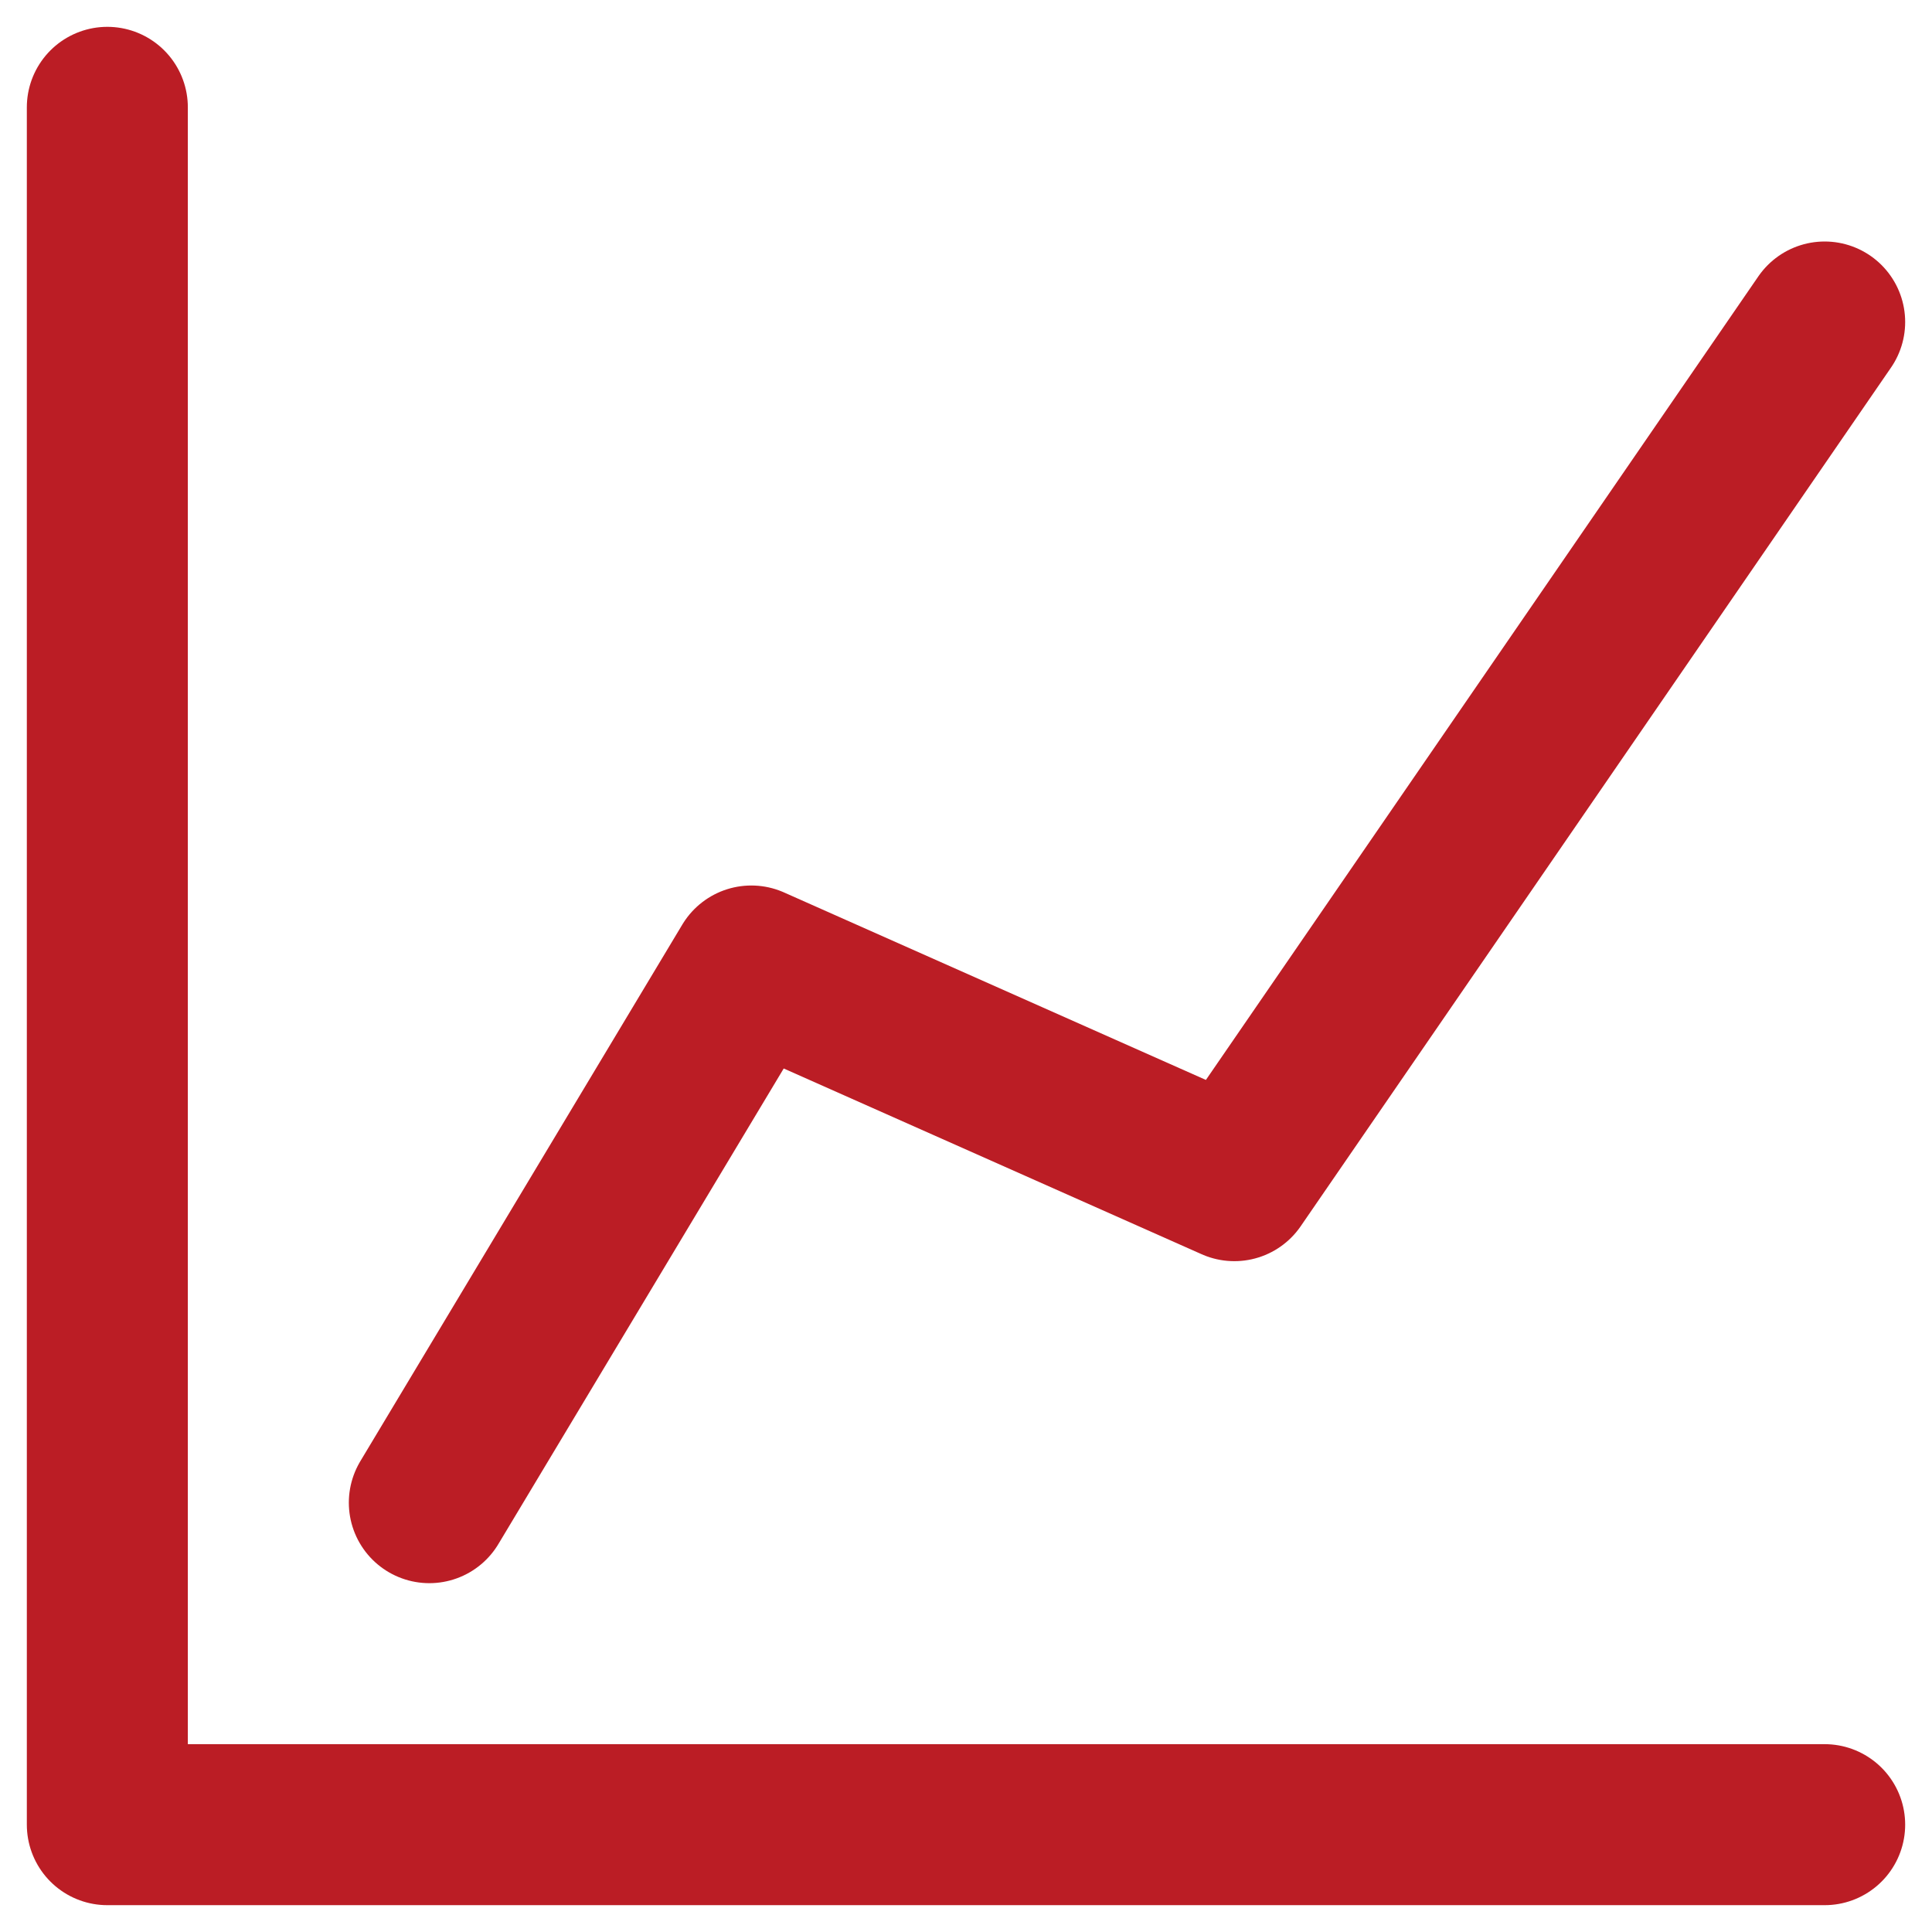 <?xml version="1.0" encoding="UTF-8"?> <svg xmlns="http://www.w3.org/2000/svg" width="18" height="18" viewBox="0 0 18 18" fill="none"><g clip-path="url(#clip0_62_15)"><path d="M1 1V17H17M4 14L7 9L11.5 11L17 3" stroke="#BB1D25" stroke-width="1.5" stroke-linecap="round" stroke-linejoin="round"></path></g><defs><clipPath id="clip0_62_15"><rect width="18" height="18" fill="white"></rect></clipPath></defs></svg> 